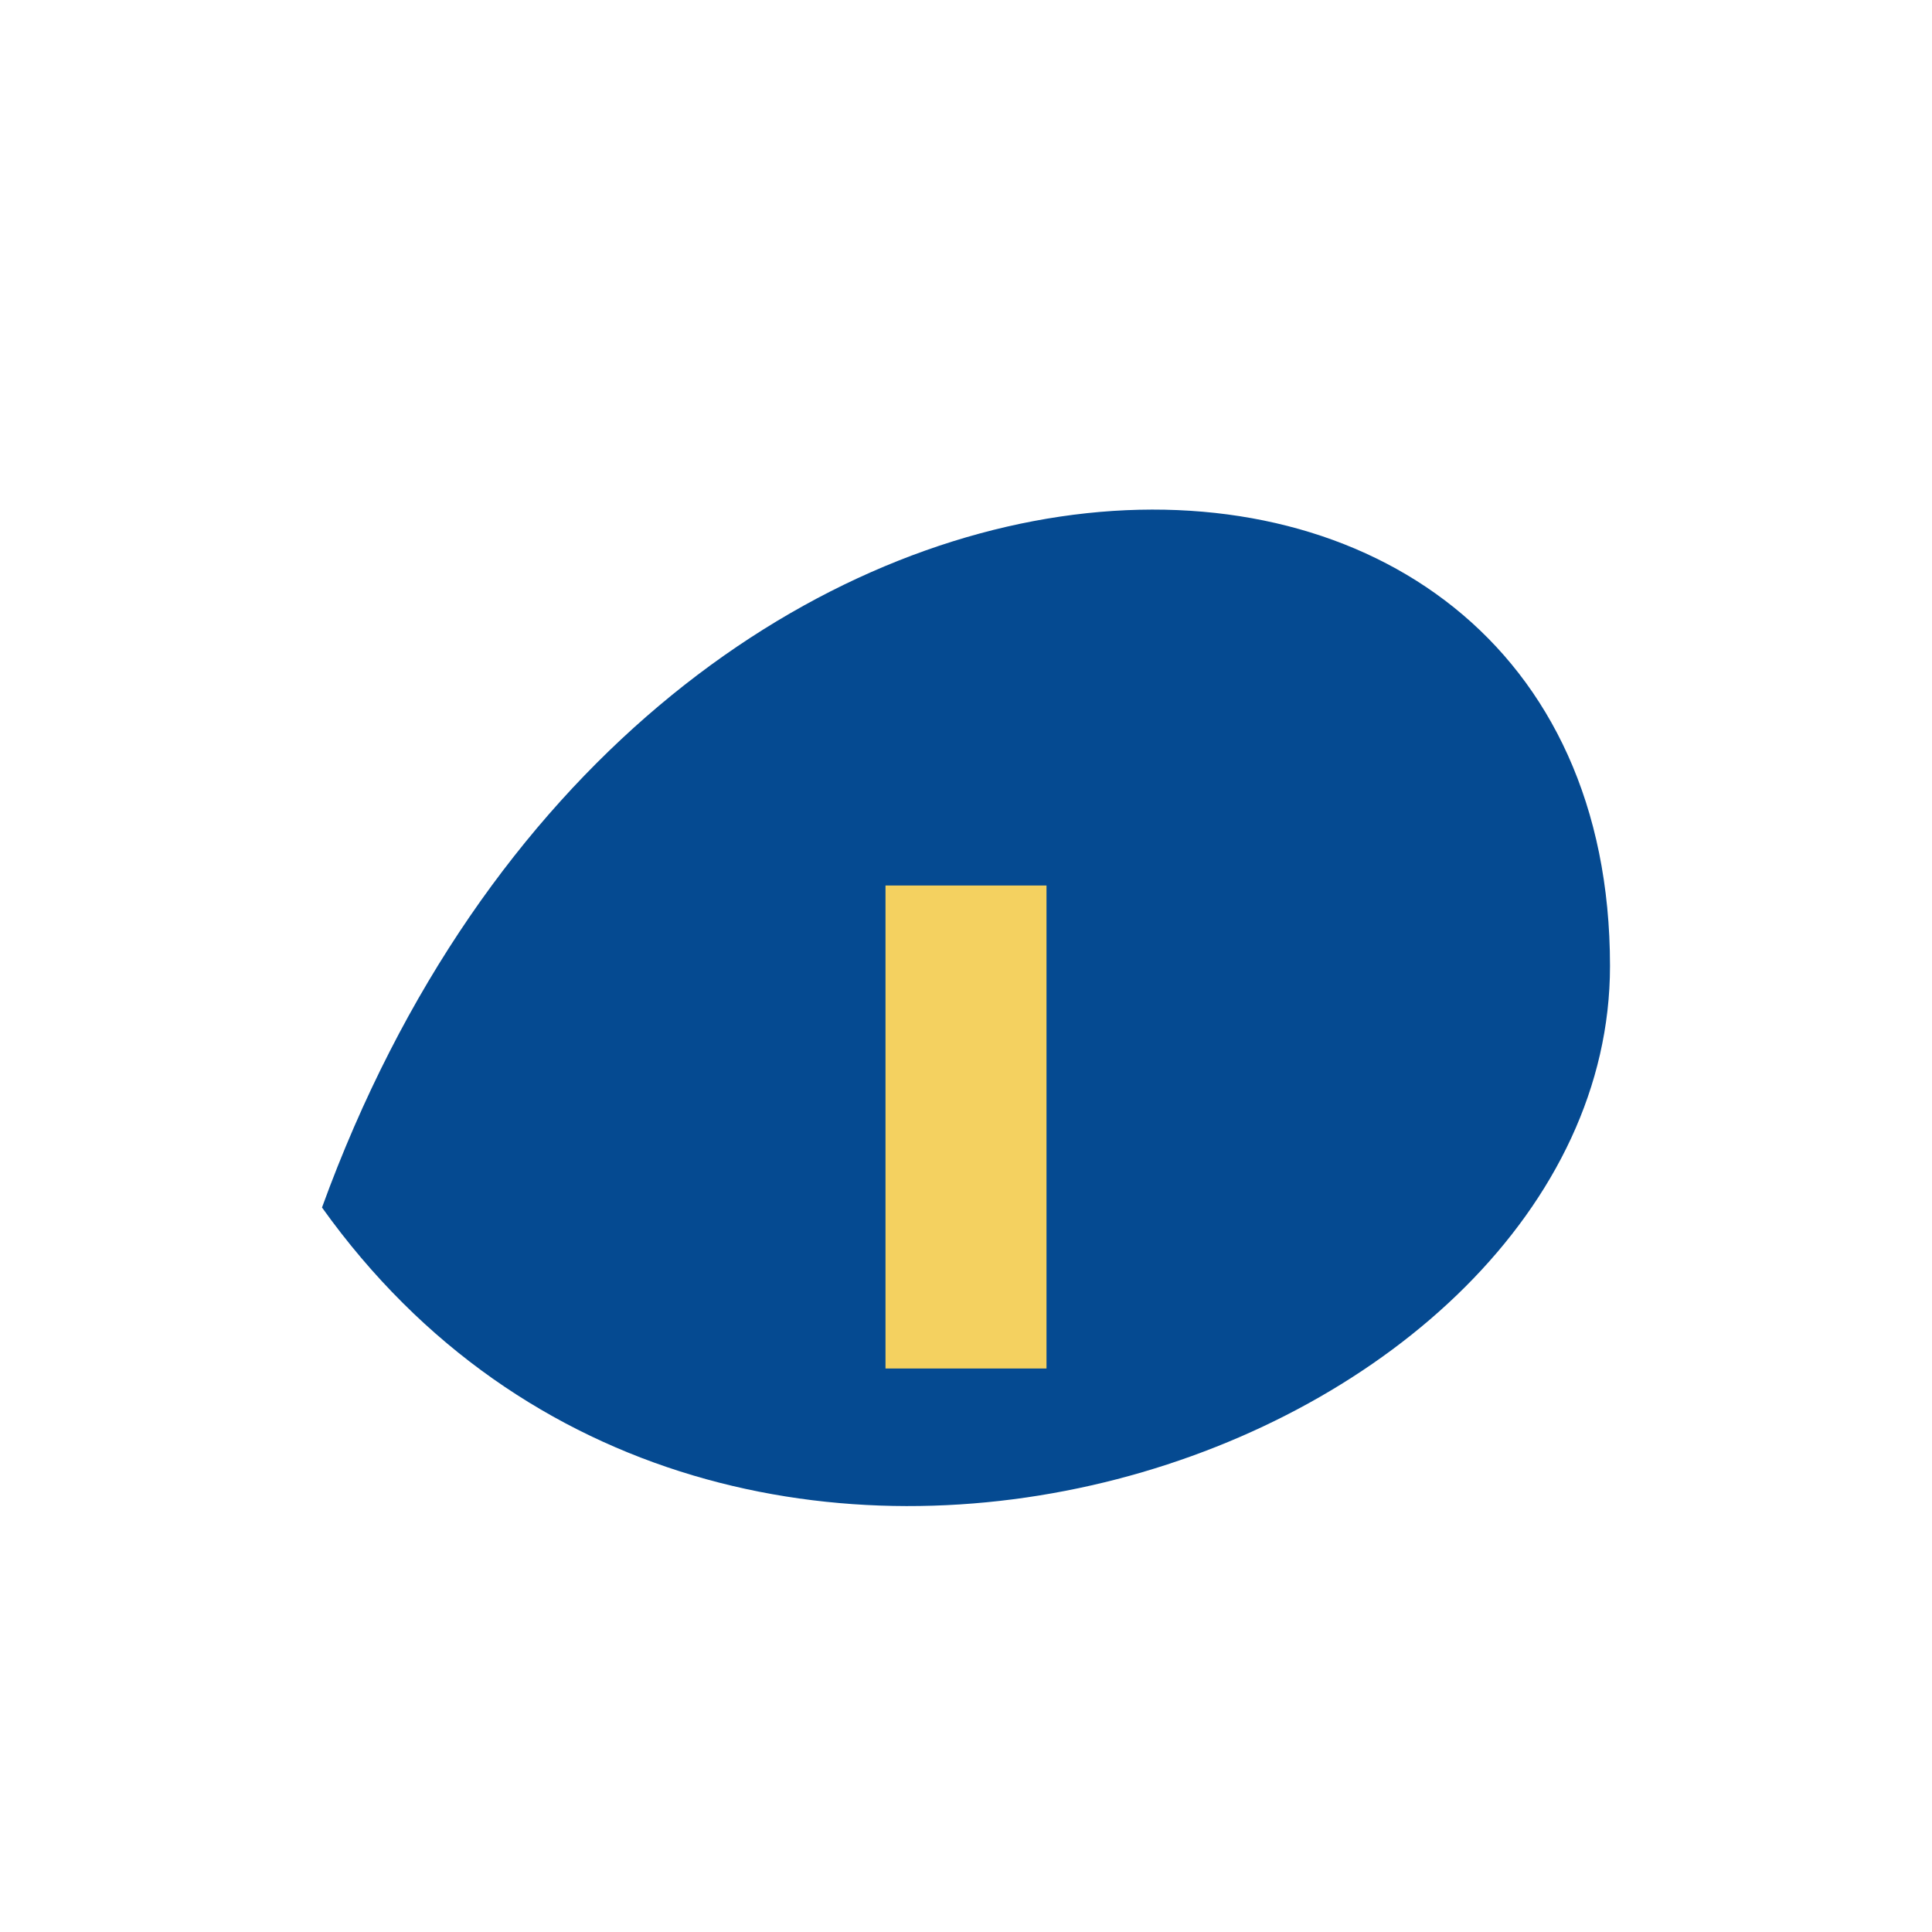 <?xml version="1.0" encoding="UTF-8"?>
<svg xmlns="http://www.w3.org/2000/svg" width="24" height="24" viewBox="0 0 24 24"><path d="M4 15C8 4 20 4 20 12c0 6-11 10-16 3Z" fill="#054A91"/><path d="M12 11v6" stroke="#F4D160" stroke-width="2"/></svg>
